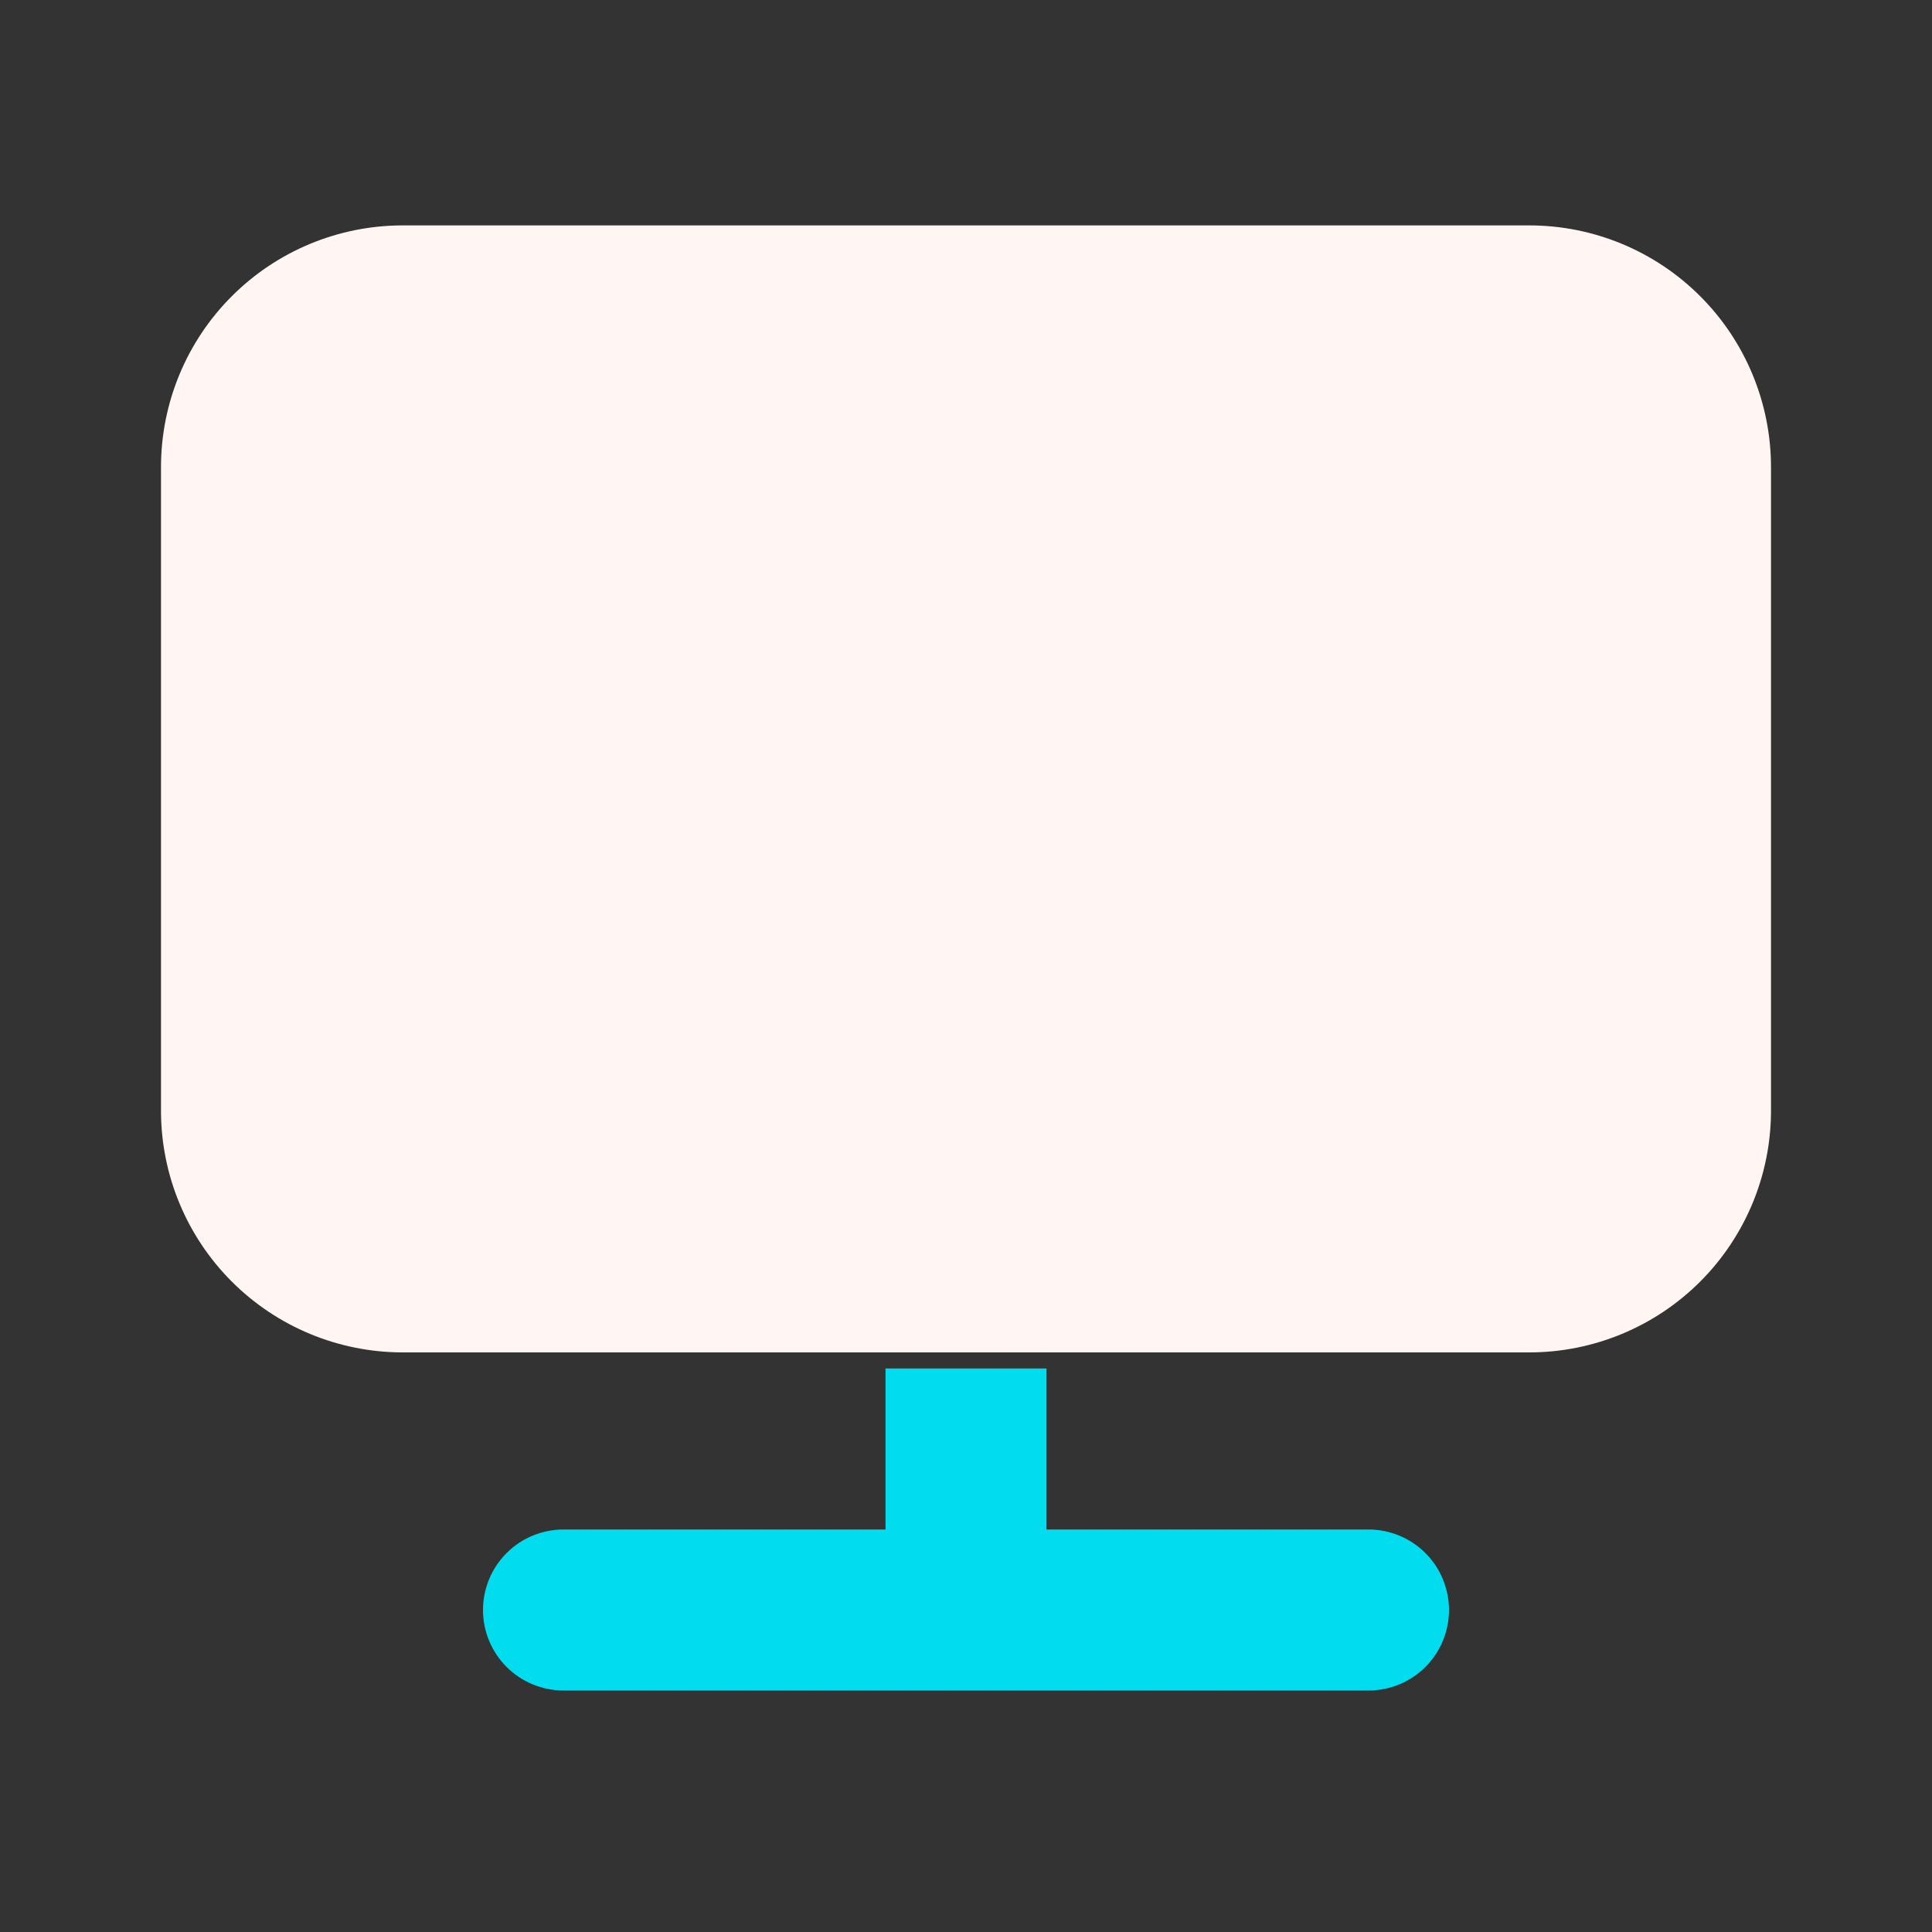 <svg xmlns="http://www.w3.org/2000/svg" width="60" height="60" viewBox="0 0 60 60" fill="none"><rect x="0" y="0" width="60" height="60" fill="#333333" stroke="none"/><g clip-path="url(#clip0_90_2492)"><path d="M47.5 42H12.5C10.511 41.998 8.605 41.207 7.199 39.801C5.793 38.395 5.002 36.489 5 34.5V14.5C5.002 12.511 5.793 10.605 7.199 9.199C8.605 7.793 10.511 7.002 12.5 7H47.5C49.489 7.002 51.395 7.793 52.801 9.199C54.207 10.605 54.998 12.511 55 14.5V34.5C54.998 36.489 54.207 38.395 52.801 39.801C51.395 41.207 49.489 41.998 47.5 42Z" fill="#FFF6F4"></path><path d="M42.5 47.5H32.5V42.5H27.5V47.5H17.5C16.837 47.5 16.201 47.763 15.732 48.232C15.263 48.701 15 49.337 15 50C15 50.663 15.263 51.299 15.732 51.768C16.201 52.237 16.837 52.5 17.5 52.5H42.5C43.163 52.5 43.799 52.237 44.268 51.768C44.737 51.299 45 50.663 45 50C45 49.337 44.737 48.701 44.268 48.232C43.799 47.763 43.163 47.5 42.5 47.5Z" fill="#01DDEF"></path></g><defs><clipPath id="clip0_90_2492"><rect width="60" height="60" fill="white"></rect></clipPath></defs></svg>